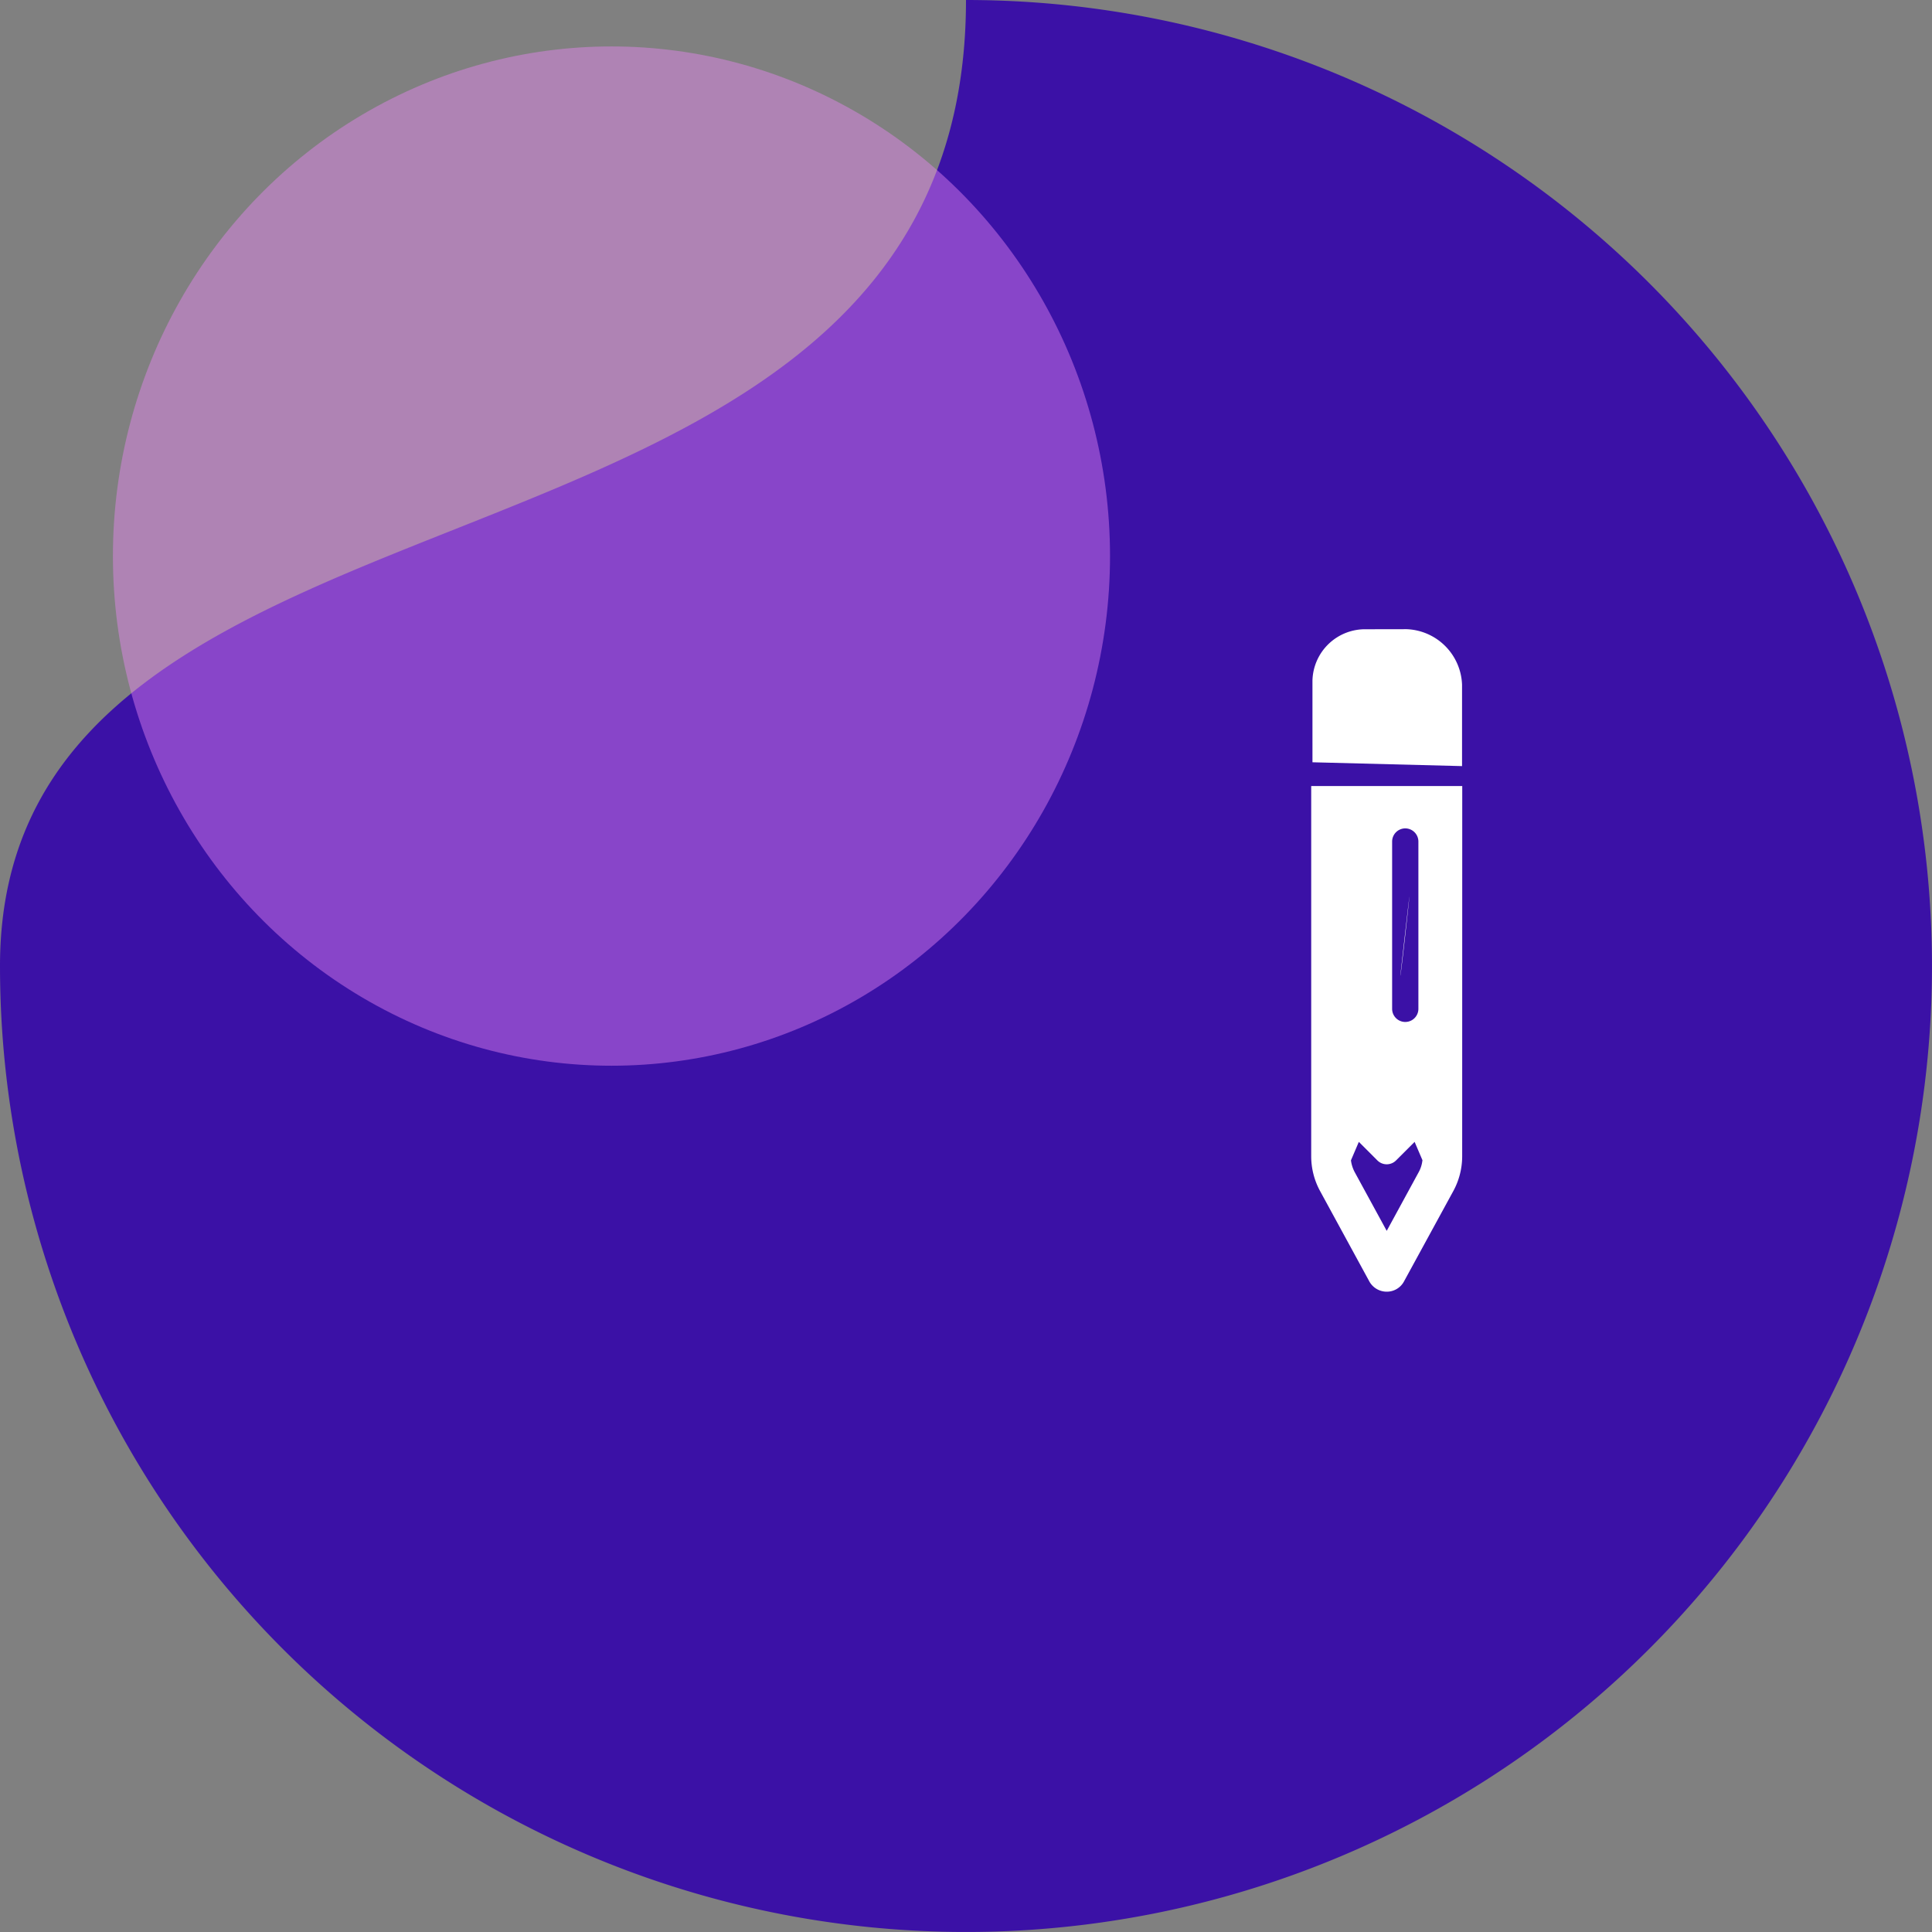 <?xml version="1.0" encoding="UTF-8"?> <svg xmlns="http://www.w3.org/2000/svg" width="111.505" height="111.504" viewBox="0 0 111.505 111.504"><rect x="0" y="0" width="111.505" height="111.504" fill="#808080" stroke="none"/><g id="Group_1840" data-name="Group 1840" transform="translate(-16499.184 -4774.262)"><g id="Group_1760" data-name="Group 1760" transform="translate(3144.68 -890.107)"><path id="Path_882" data-name="Path 882" d="M55.752,0A55.752,55.752,0,1,1,0,55.752C0,24.961,55.752,36.187,55.752,0Z" transform="translate(13354.504 5664.369)" fill="#3b11a6"></path><ellipse id="Ellipse_435" data-name="Ellipse 435" cx="28.774" cy="29.414" rx="28.774" ry="29.414" transform="translate(13361.021 5667.049)" fill="#ec88f6" opacity="0.438"></ellipse></g><g id="Rectangle_4056" data-name="Rectangle 4056" transform="translate(16522.098 4819.906)" fill="none" stroke="#fff" stroke-width="https://moosend.com/wp-content/uploads/2024/12/2"><rect width="69" height="32" rx="7" stroke="none"></rect><rect x="1" y="1" width="67" height="30" rx="6" fill="none"></rect></g><g id="pencil-duotone" transform="translate(16579.217 4849.285) rotate(-135)"><path id="Path_1062" data-name="Path 1062" d="M15.53,12.734a3.038,3.038,0,0,0,.086-4.294L12.291,5.116,6.03,11.064l3.324,3.324a3.327,3.327,0,0,0,4.528,0ZM.009.008C-.285-.286,6.543,8.2.009.008Z" transform="translate(12.679 13.795)" fill="#fff"></path><path id="Path_1063" data-name="Path 1063" d="M24.052,17.89l-6.164,6.164L2.778,8.939A4.205,4.205,0,0,1,1.725,7.166L.047,1.457A1.124,1.124,0,0,1,.336.334,1.148,1.148,0,0,1,1.46.044l5.7,1.679A4.205,4.205,0,0,1,8.937,2.775ZM4.234,7.157l1.076.431V6.071a.761.761,0,0,1,.759-.759H7.586L7.154,4.236a2,2,0,0,0-.631-.327L2.816,2.818l1.091,3.7a1.819,1.819,0,0,0,.327.631ZM18.485,20a.761.761,0,0,0,0-1.072l-6.828-6.828a.758.758,0,1,0-1.072,1.072L17.413,20A.761.761,0,0,0,18.485,20Z" transform="translate(0 0)" fill="#fff"></path></g></g></svg> 